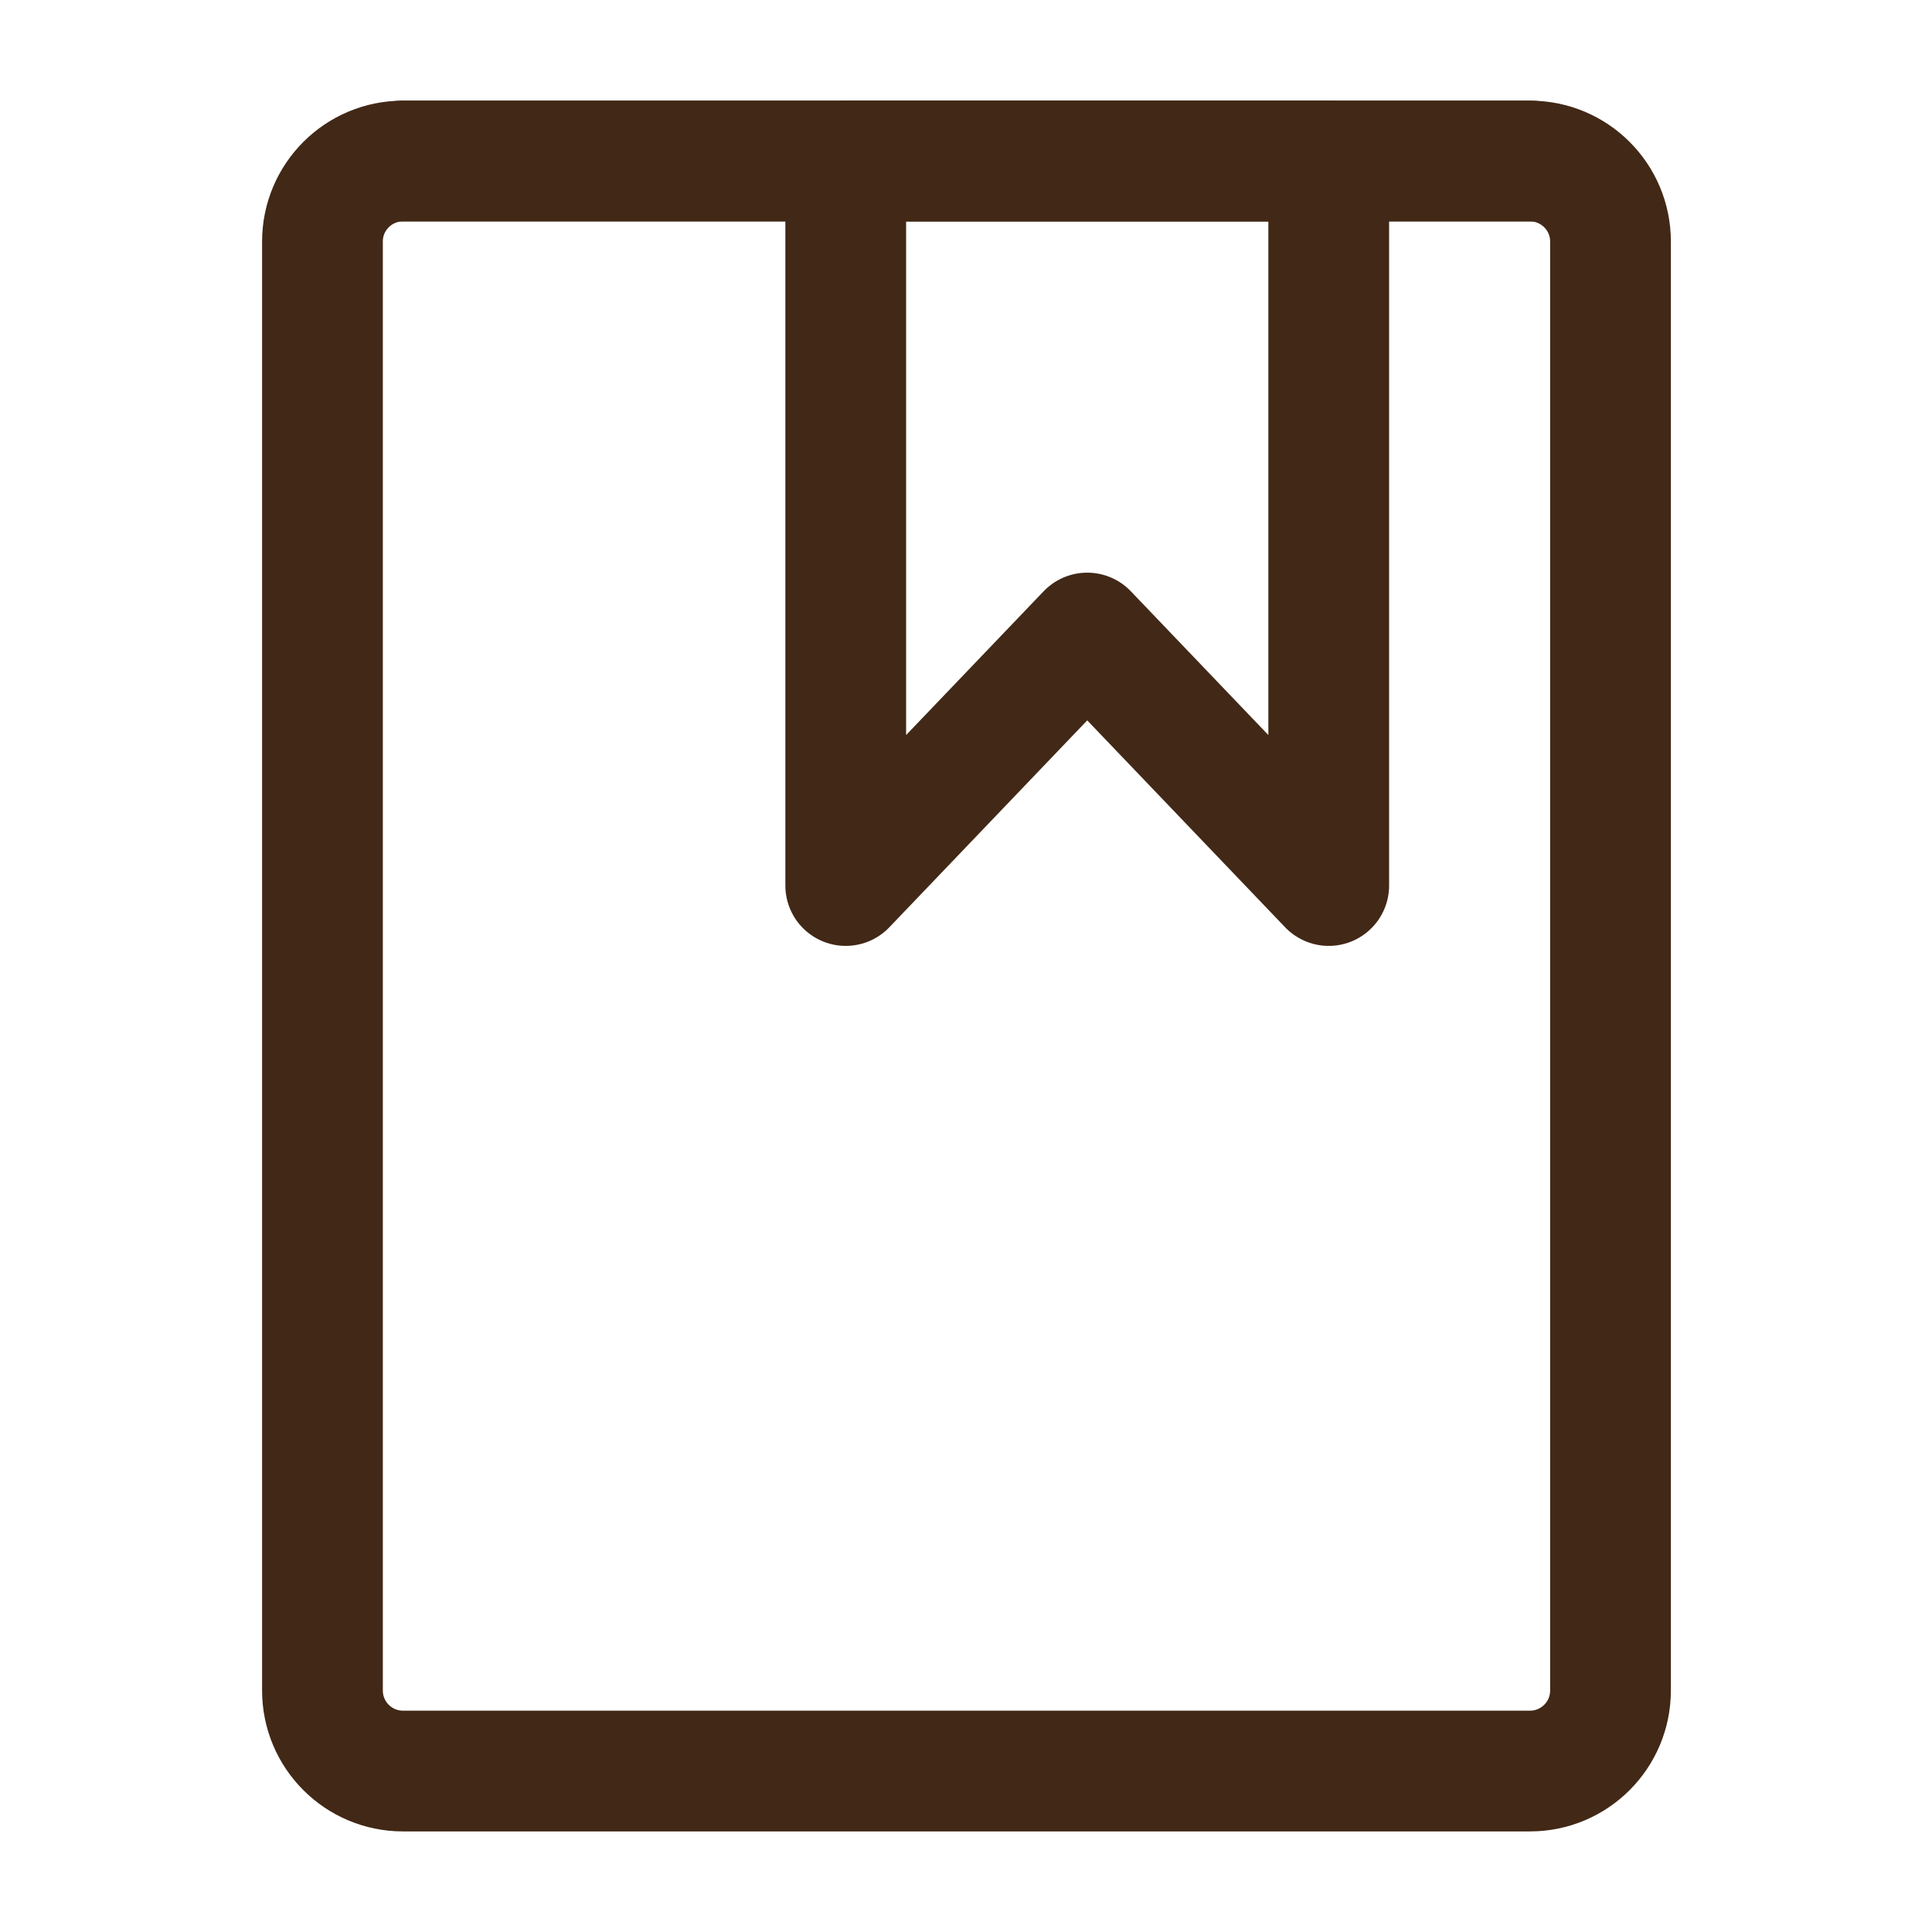<svg width="32" height="32" viewBox="0 0 32 32" fill="none" xmlns="http://www.w3.org/2000/svg">
<path d="M6.675 29.334C5.938 29.334 5.341 28.737 5.341 28V4C5.341 3.264 5.938 2.667 6.675 2.667H25.341C26.078 2.667 26.675 3.264 26.675 4V28C26.675 28.737 26.078 29.334 25.341 29.334H6.675Z" stroke="#422816" stroke-width="2" stroke-linejoin="round"/>
<path fill-rule="evenodd" clip-rule="evenodd" d="M14.008 14.667V2.667H22.008V14.667L18.008 10.485L14.008 14.667Z" stroke="#422816" stroke-width="2" stroke-linecap="round" stroke-linejoin="round"/>
<path d="M6.675 2.667H25.341" stroke="#422816" stroke-width="2" stroke-linecap="round" stroke-linejoin="round"/>
</svg>
